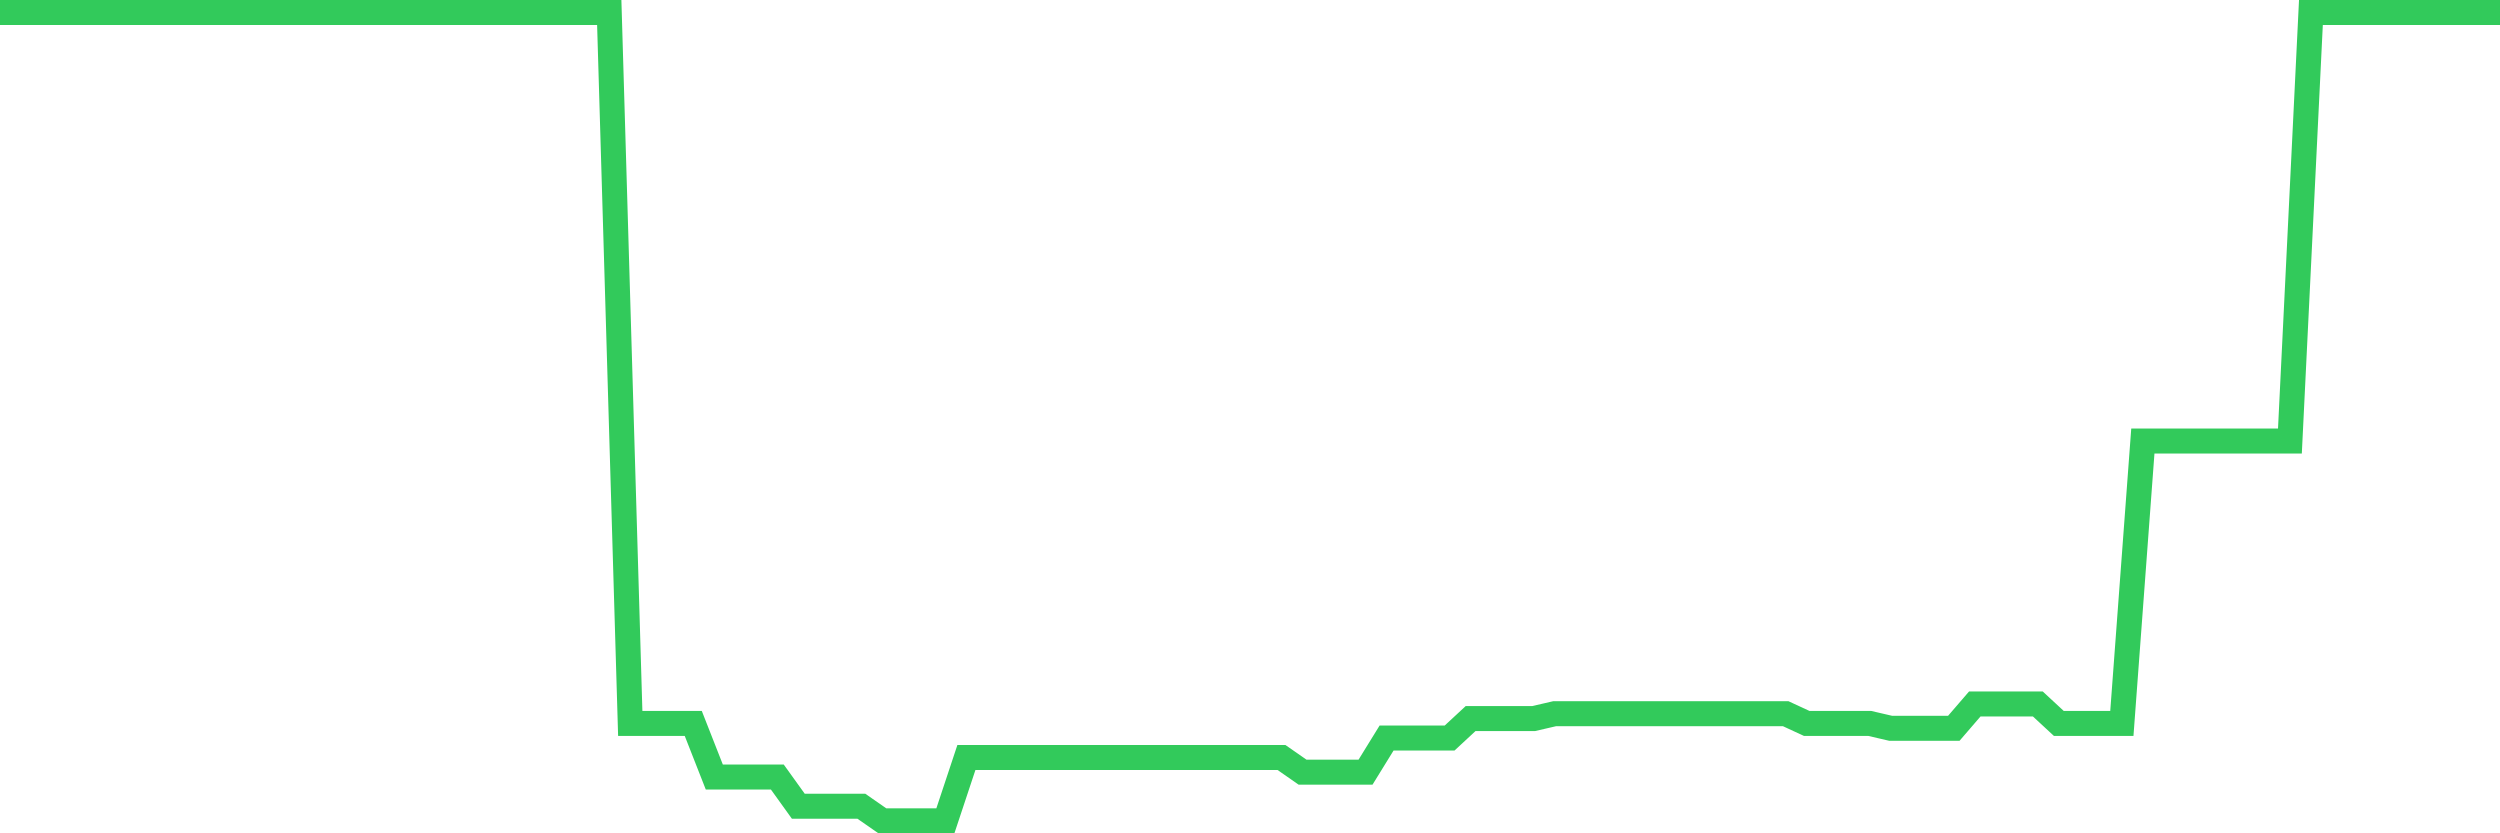 <svg
  xmlns="http://www.w3.org/2000/svg"
  xmlns:xlink="http://www.w3.org/1999/xlink"
  width="120"
  height="40"
  viewBox="0 0 120 40"
  preserveAspectRatio="none"
>
  <polyline
    points="0,0.6 1.008,0.6 2.017,0.6 3.025,0.6 4.034,0.6 5.042,0.6 6.05,0.6 7.059,0.6 8.067,0.6 9.076,0.6 10.084,0.6 11.092,0.6 12.101,0.6 13.109,0.6 14.118,0.6 15.126,0.6 16.134,0.6 17.143,0.6 18.151,0.6 19.16,0.6 20.168,0.6 21.176,0.6 22.185,0.6 23.193,0.6 24.202,0.6 25.21,0.6 26.218,0.6 27.227,0.6 28.235,0.6 29.244,0.6 30.252,34.725 31.261,34.725 32.269,34.725 33.277,34.725 34.286,37.296 35.294,37.296 36.303,37.296 37.311,37.296 38.319,38.699 39.328,38.699 40.336,38.699 41.345,38.699 42.353,39.4 43.361,39.4 44.37,39.4 45.378,39.4 46.387,36.361 47.395,36.361 48.403,36.361 49.412,36.361 50.42,36.361 51.429,36.361 52.437,36.361 53.445,36.361 54.454,36.361 55.462,36.361 56.471,36.361 57.479,36.361 58.487,36.361 59.496,36.361 60.504,36.361 61.513,36.361 62.521,37.063 63.529,37.063 64.538,37.063 65.546,37.063 66.555,35.427 67.563,35.427 68.571,35.427 69.58,35.427 70.588,34.492 71.597,34.492 72.605,34.492 73.613,34.492 74.622,34.258 75.63,34.258 76.639,34.258 77.647,34.258 78.655,34.258 79.664,34.258 80.672,34.258 81.681,34.258 82.689,34.258 83.697,34.258 84.706,34.258 85.714,34.258 86.723,34.725 87.731,34.725 88.739,34.725 89.748,34.725 90.756,34.959 91.765,34.959 92.773,34.959 93.782,34.959 94.79,33.79 95.798,33.79 96.807,33.79 97.815,33.79 98.824,34.725 99.832,34.725 100.84,34.725 101.849,34.725 102.857,21.169 103.866,21.169 104.874,21.169 105.882,21.169 106.891,21.169 107.899,21.169 108.908,21.169 109.916,21.169 110.924,0.6 111.933,0.6 112.941,0.6 113.95,0.6 114.958,0.6 115.966,0.6 116.975,0.6 117.983,0.6 118.992,0.6 120,0.6"
    fill="none"
    stroke="#32ca5b"
    stroke-width="1.2"
  >
  </polyline>
</svg>